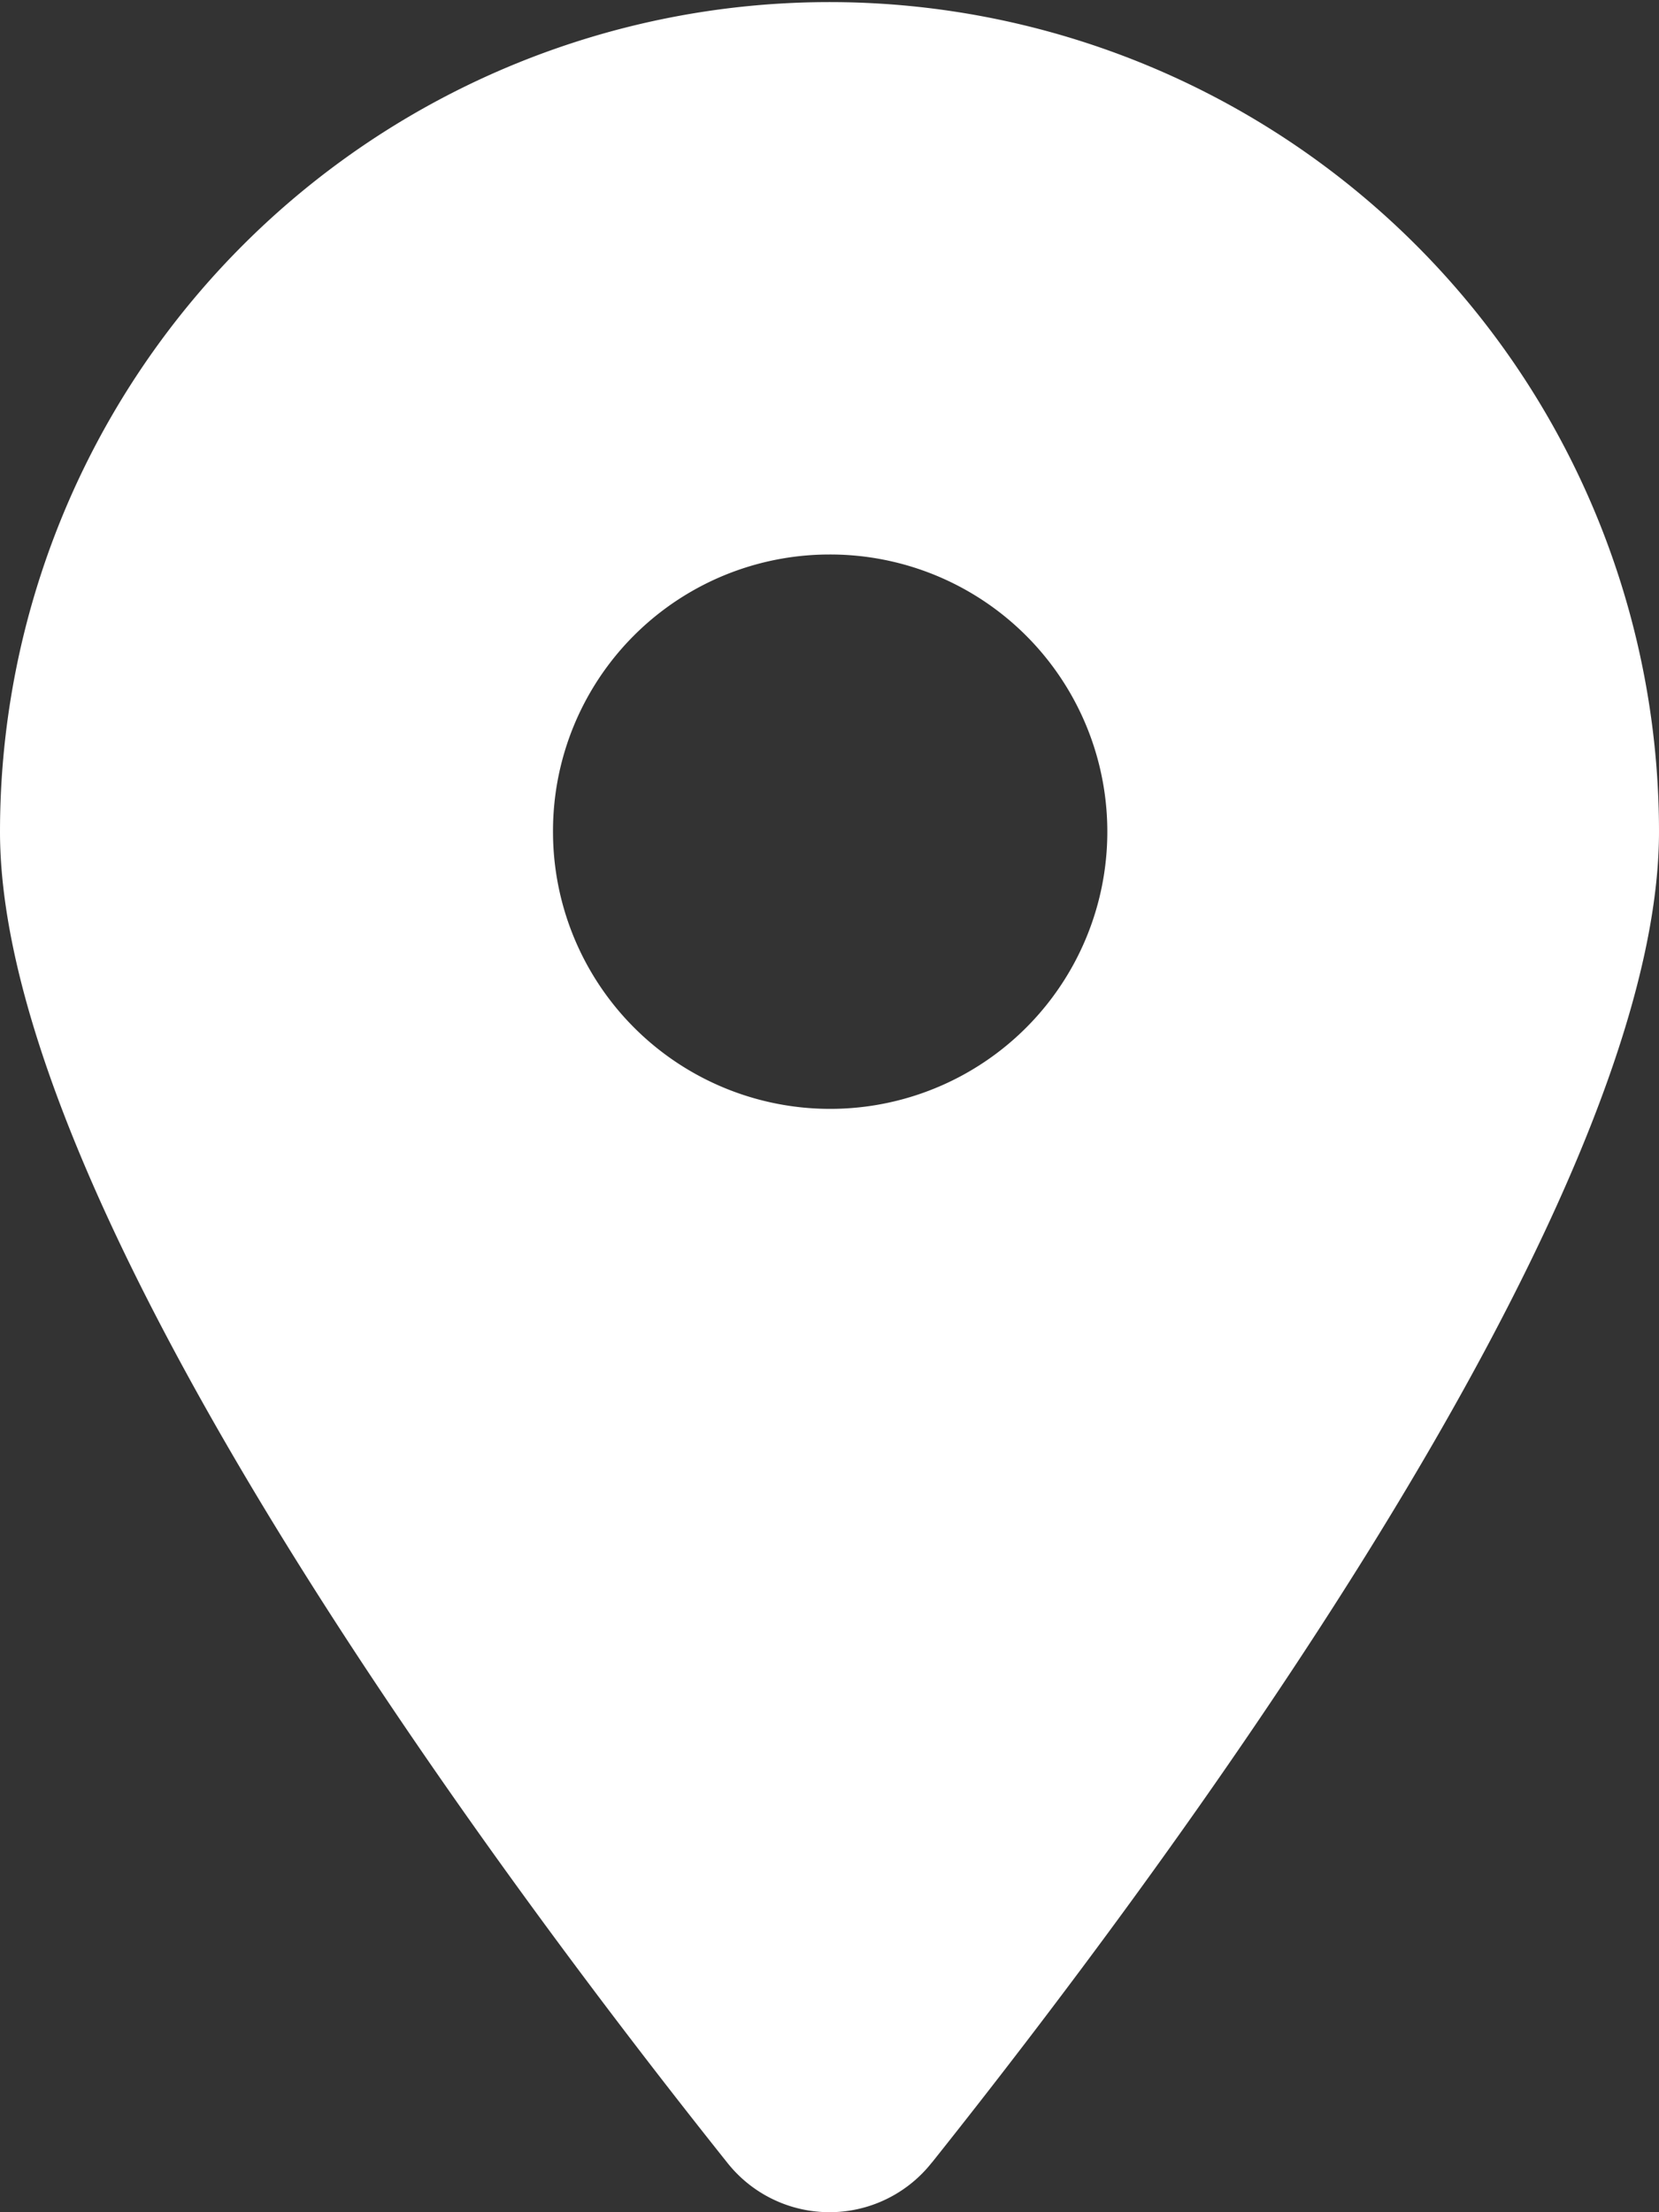 <svg xmlns="http://www.w3.org/2000/svg" width="15" height="20" viewBox="0 0 15 20">
  <rect x="0" y="0" width="15" height="20" fill="#333333" stroke="none"/>
  <path id="location-dot" d="M8.426,19.551C10.43,17.036,15,10.942,15,7.519a7.5,7.5,0,1,0-15,0c0,3.423,4.57,9.517,6.574,12.031a1.178,1.178,0,0,0,1.852,0ZM7.5,5.013A2.506,2.506,0,1,1,5,7.519,2.5,2.5,0,0,1,7.5,5.013Z" fill="#fff"/>
</svg>
